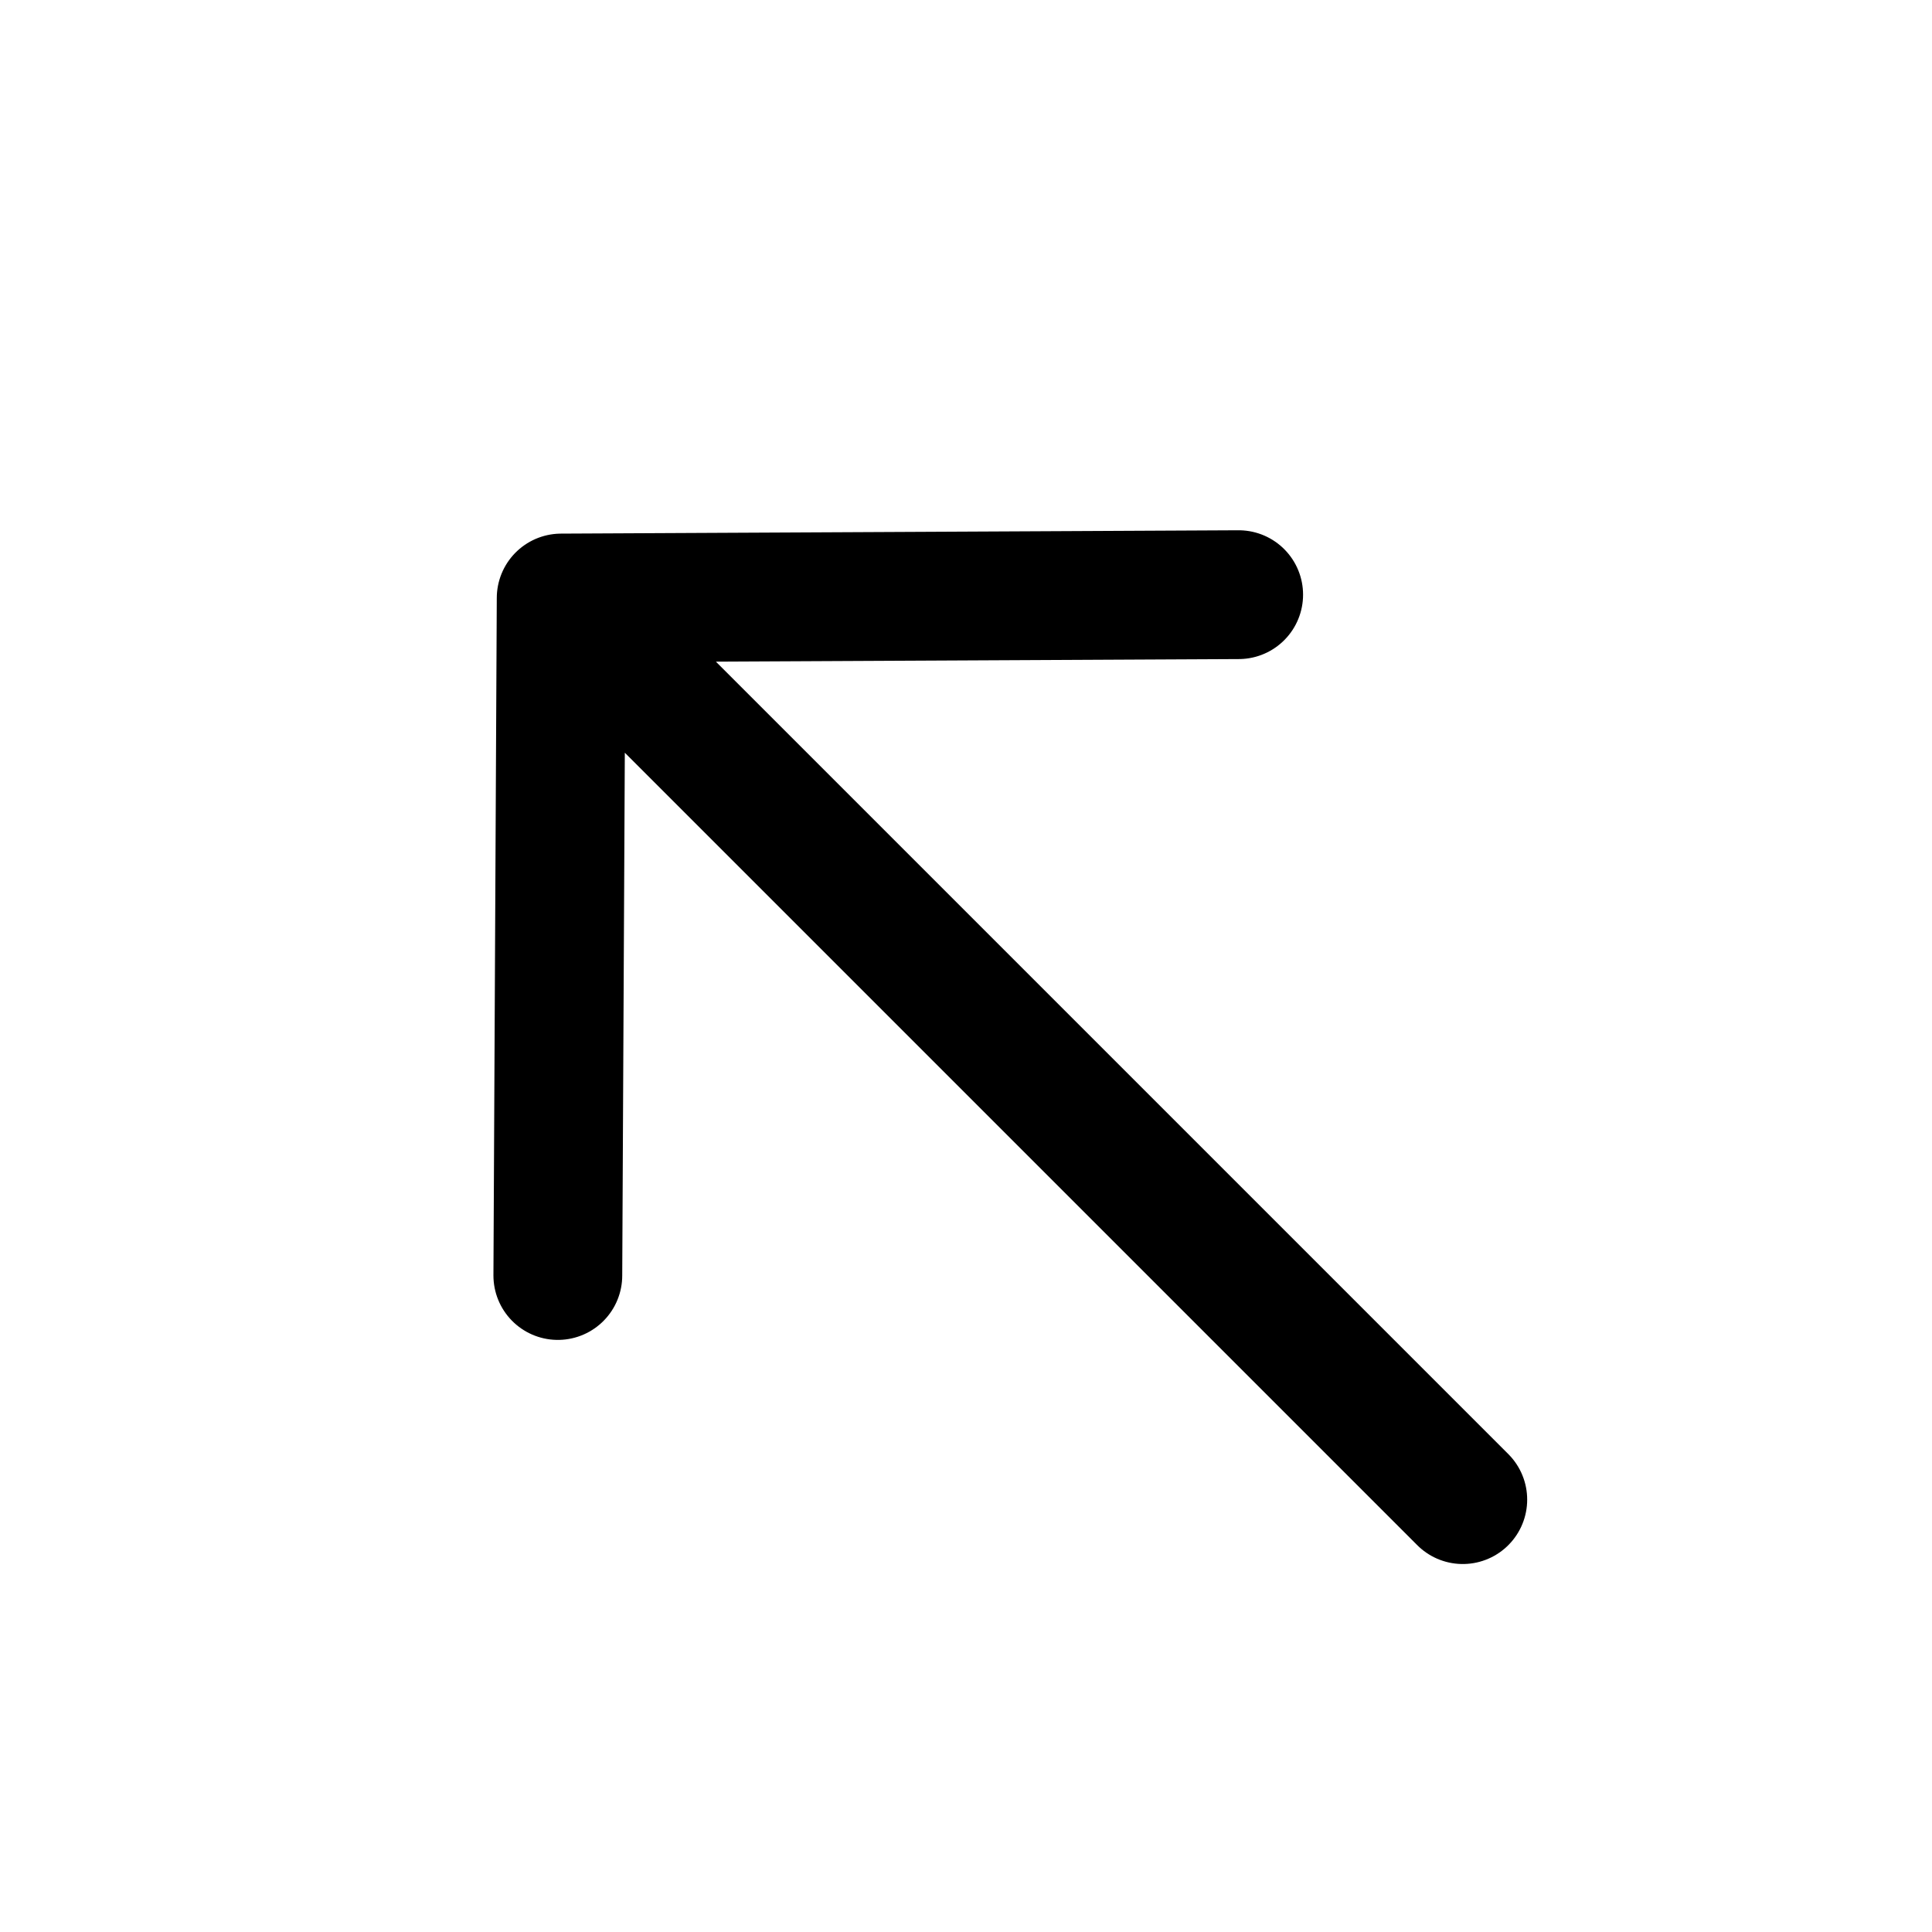<svg width="15" height="15" viewBox="0 0 15 15" fill="none" xmlns="http://www.w3.org/2000/svg">
<path d="M11.357 11.643L4.357 4.643M4.357 4.643L4.331 9.903M4.357 4.643L9.617 4.617" stroke="black" stroke-linecap="round" stroke-linejoin="round"/>
</svg>
